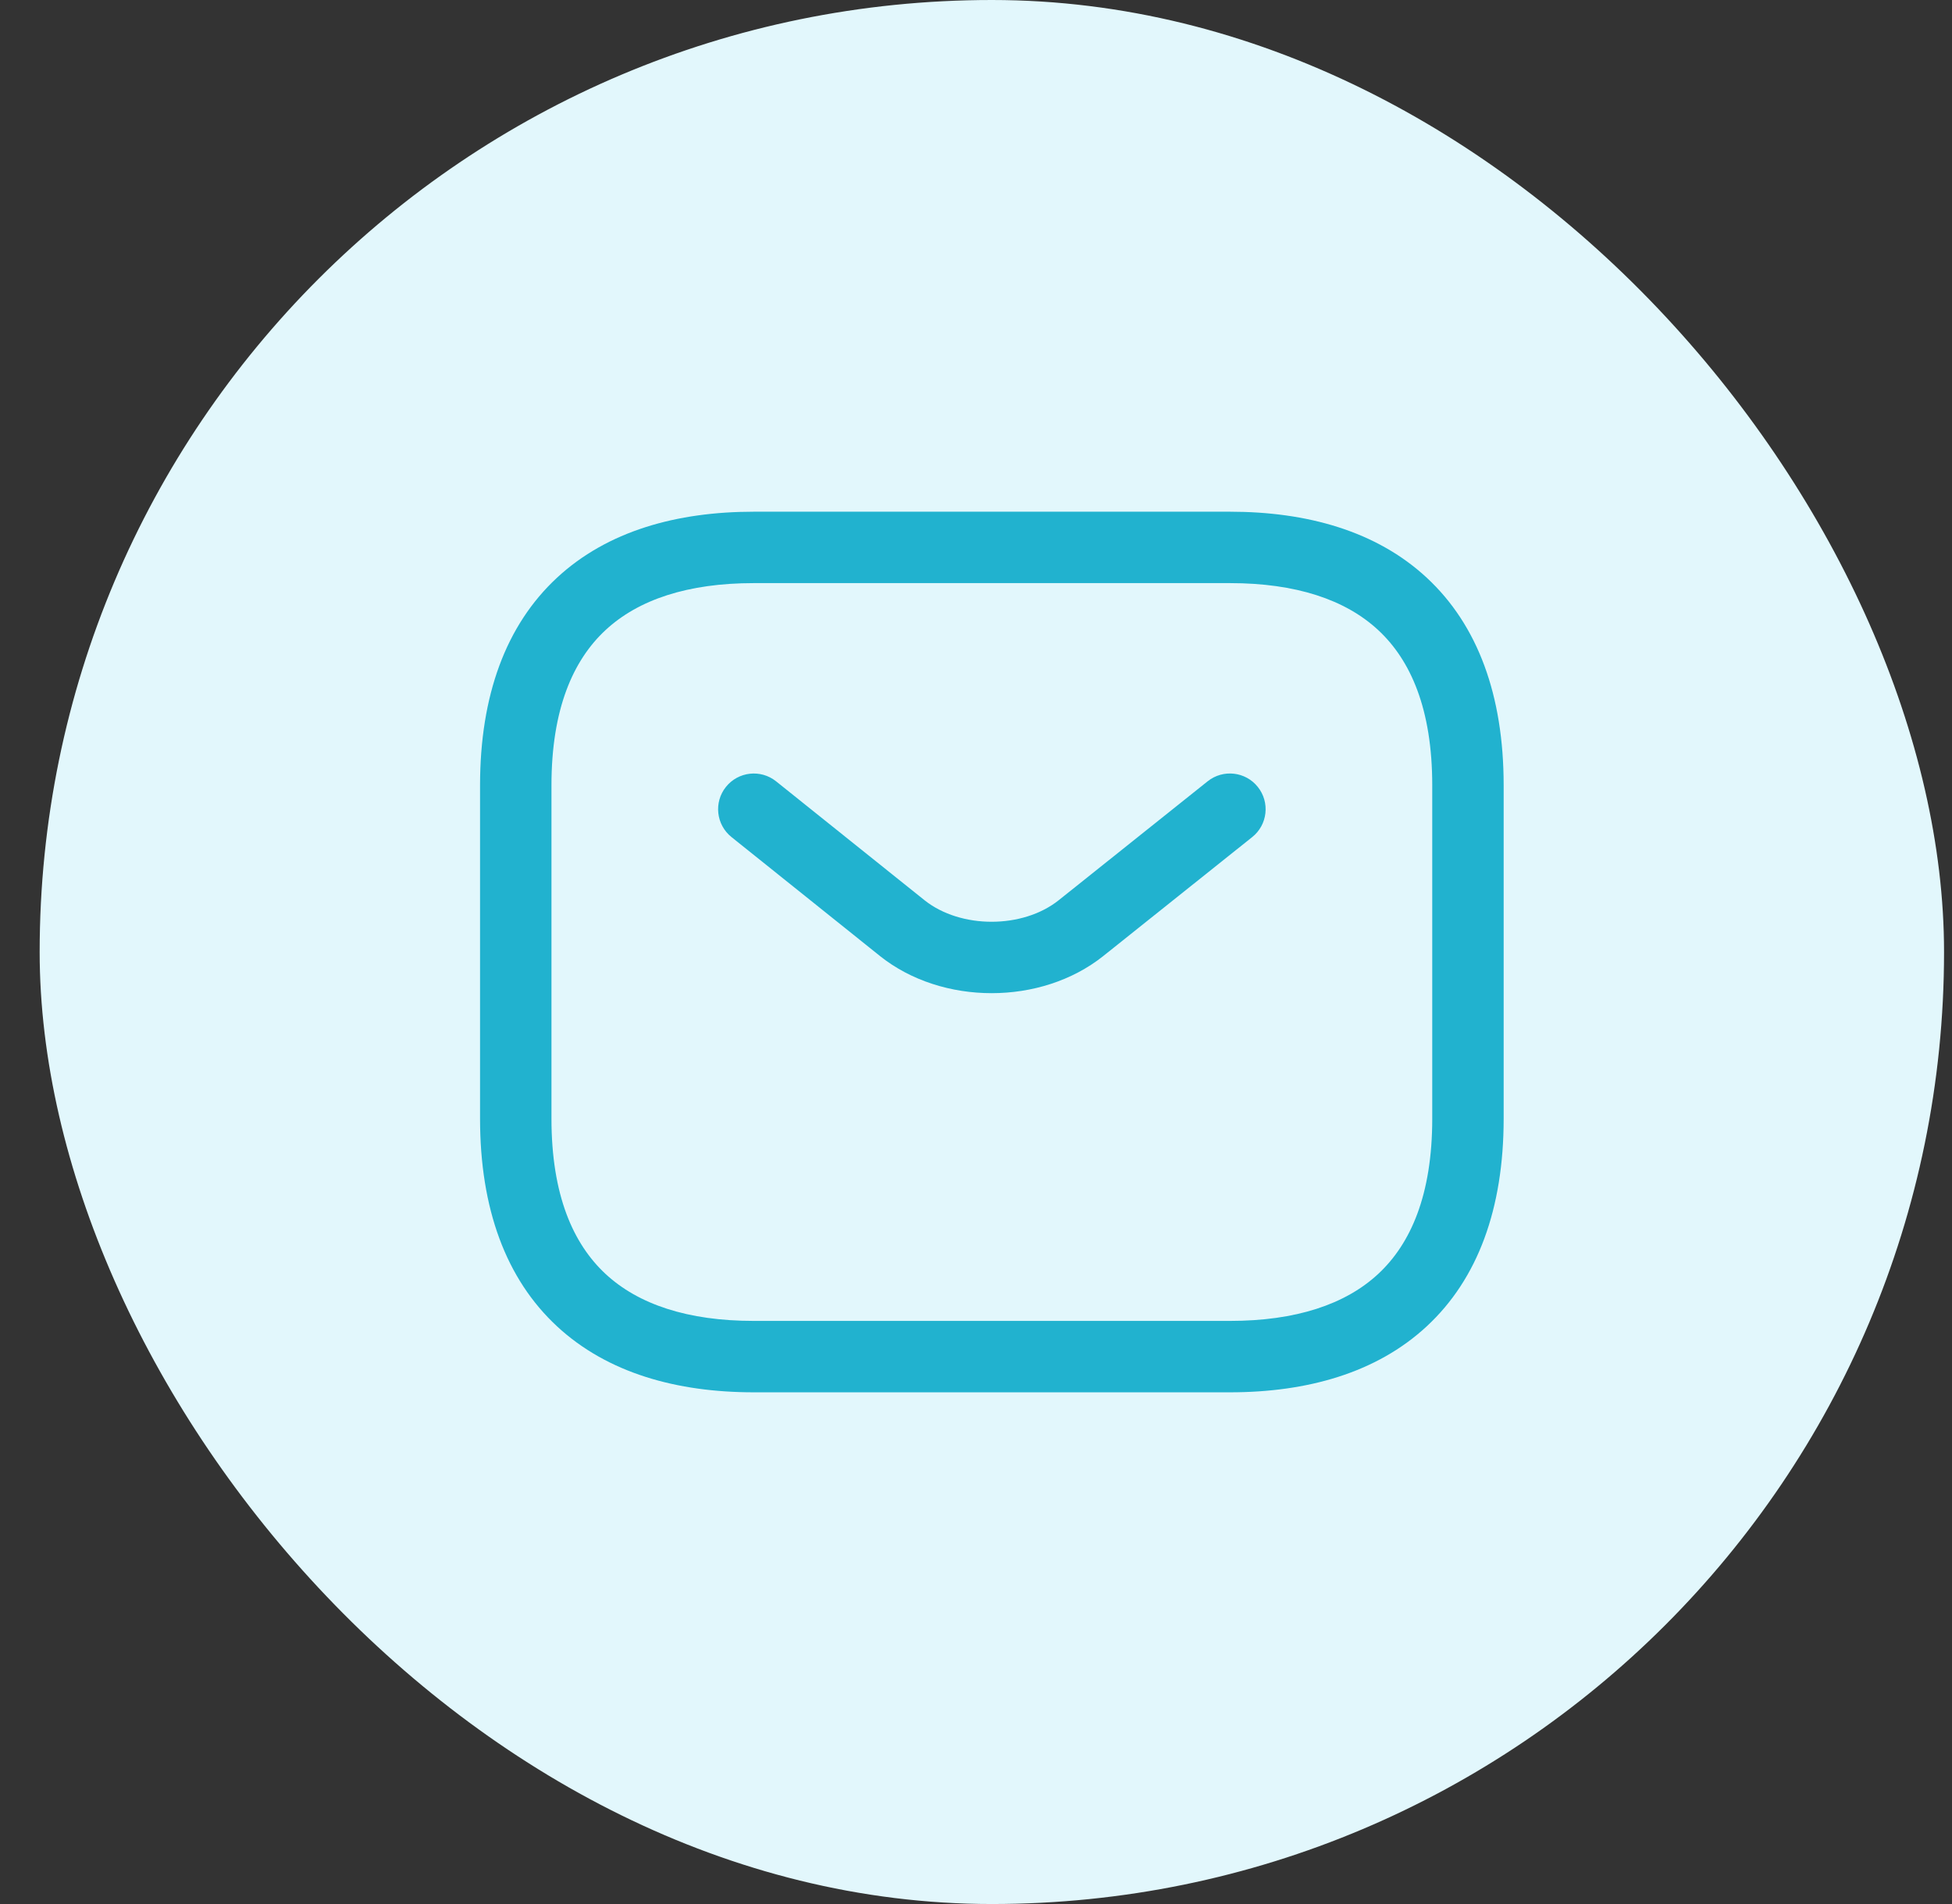 <svg width="41" height="40" viewBox="0 0 41 40" fill="none" xmlns="http://www.w3.org/2000/svg">
<rect x="0" y="0" width="41" height="40" fill="#333333" stroke="none"/>
<rect x="0.833" width="40" height="40" rx="20" fill="#E2F7FC"/>
<path fill-rule="evenodd" clip-rule="evenodd" d="M12.719 13.237C12.039 13.868 11.583 14.893 11.583 16.5V23.5C11.583 25.107 12.039 26.131 12.719 26.763C13.409 27.404 14.448 27.75 15.833 27.75H25.833C27.218 27.75 28.258 27.404 28.948 26.763C29.628 26.131 30.083 25.107 30.083 23.5V16.5C30.083 14.893 29.628 13.868 28.948 13.237C28.258 12.596 27.218 12.25 25.833 12.25H15.833C14.448 12.25 13.409 12.596 12.719 13.237ZM11.698 12.138C12.758 11.154 14.218 10.75 15.833 10.75H25.833C27.448 10.75 28.909 11.154 29.969 12.138C31.039 13.132 31.583 14.607 31.583 16.5V23.5C31.583 25.393 31.039 26.869 29.969 27.862C28.909 28.846 27.448 29.25 25.833 29.25H15.833C14.218 29.25 12.758 28.846 11.698 27.862C10.628 26.869 10.083 25.393 10.083 23.5V16.5C10.083 14.607 10.628 13.132 11.698 12.138Z" fill="#21B2CF"/>
<path fill-rule="evenodd" clip-rule="evenodd" d="M26.419 16.532C26.678 16.856 26.625 17.328 26.301 17.586L23.17 20.087C21.867 21.124 19.79 21.124 18.486 20.087L18.484 20.085L15.364 17.585C15.041 17.326 14.989 16.854 15.248 16.531C15.507 16.208 15.979 16.156 16.302 16.415L19.421 18.914C20.178 19.515 21.479 19.515 22.236 18.913L25.365 16.414C25.689 16.155 26.161 16.208 26.419 16.532Z" fill="#21B2CF"/>
</svg>
